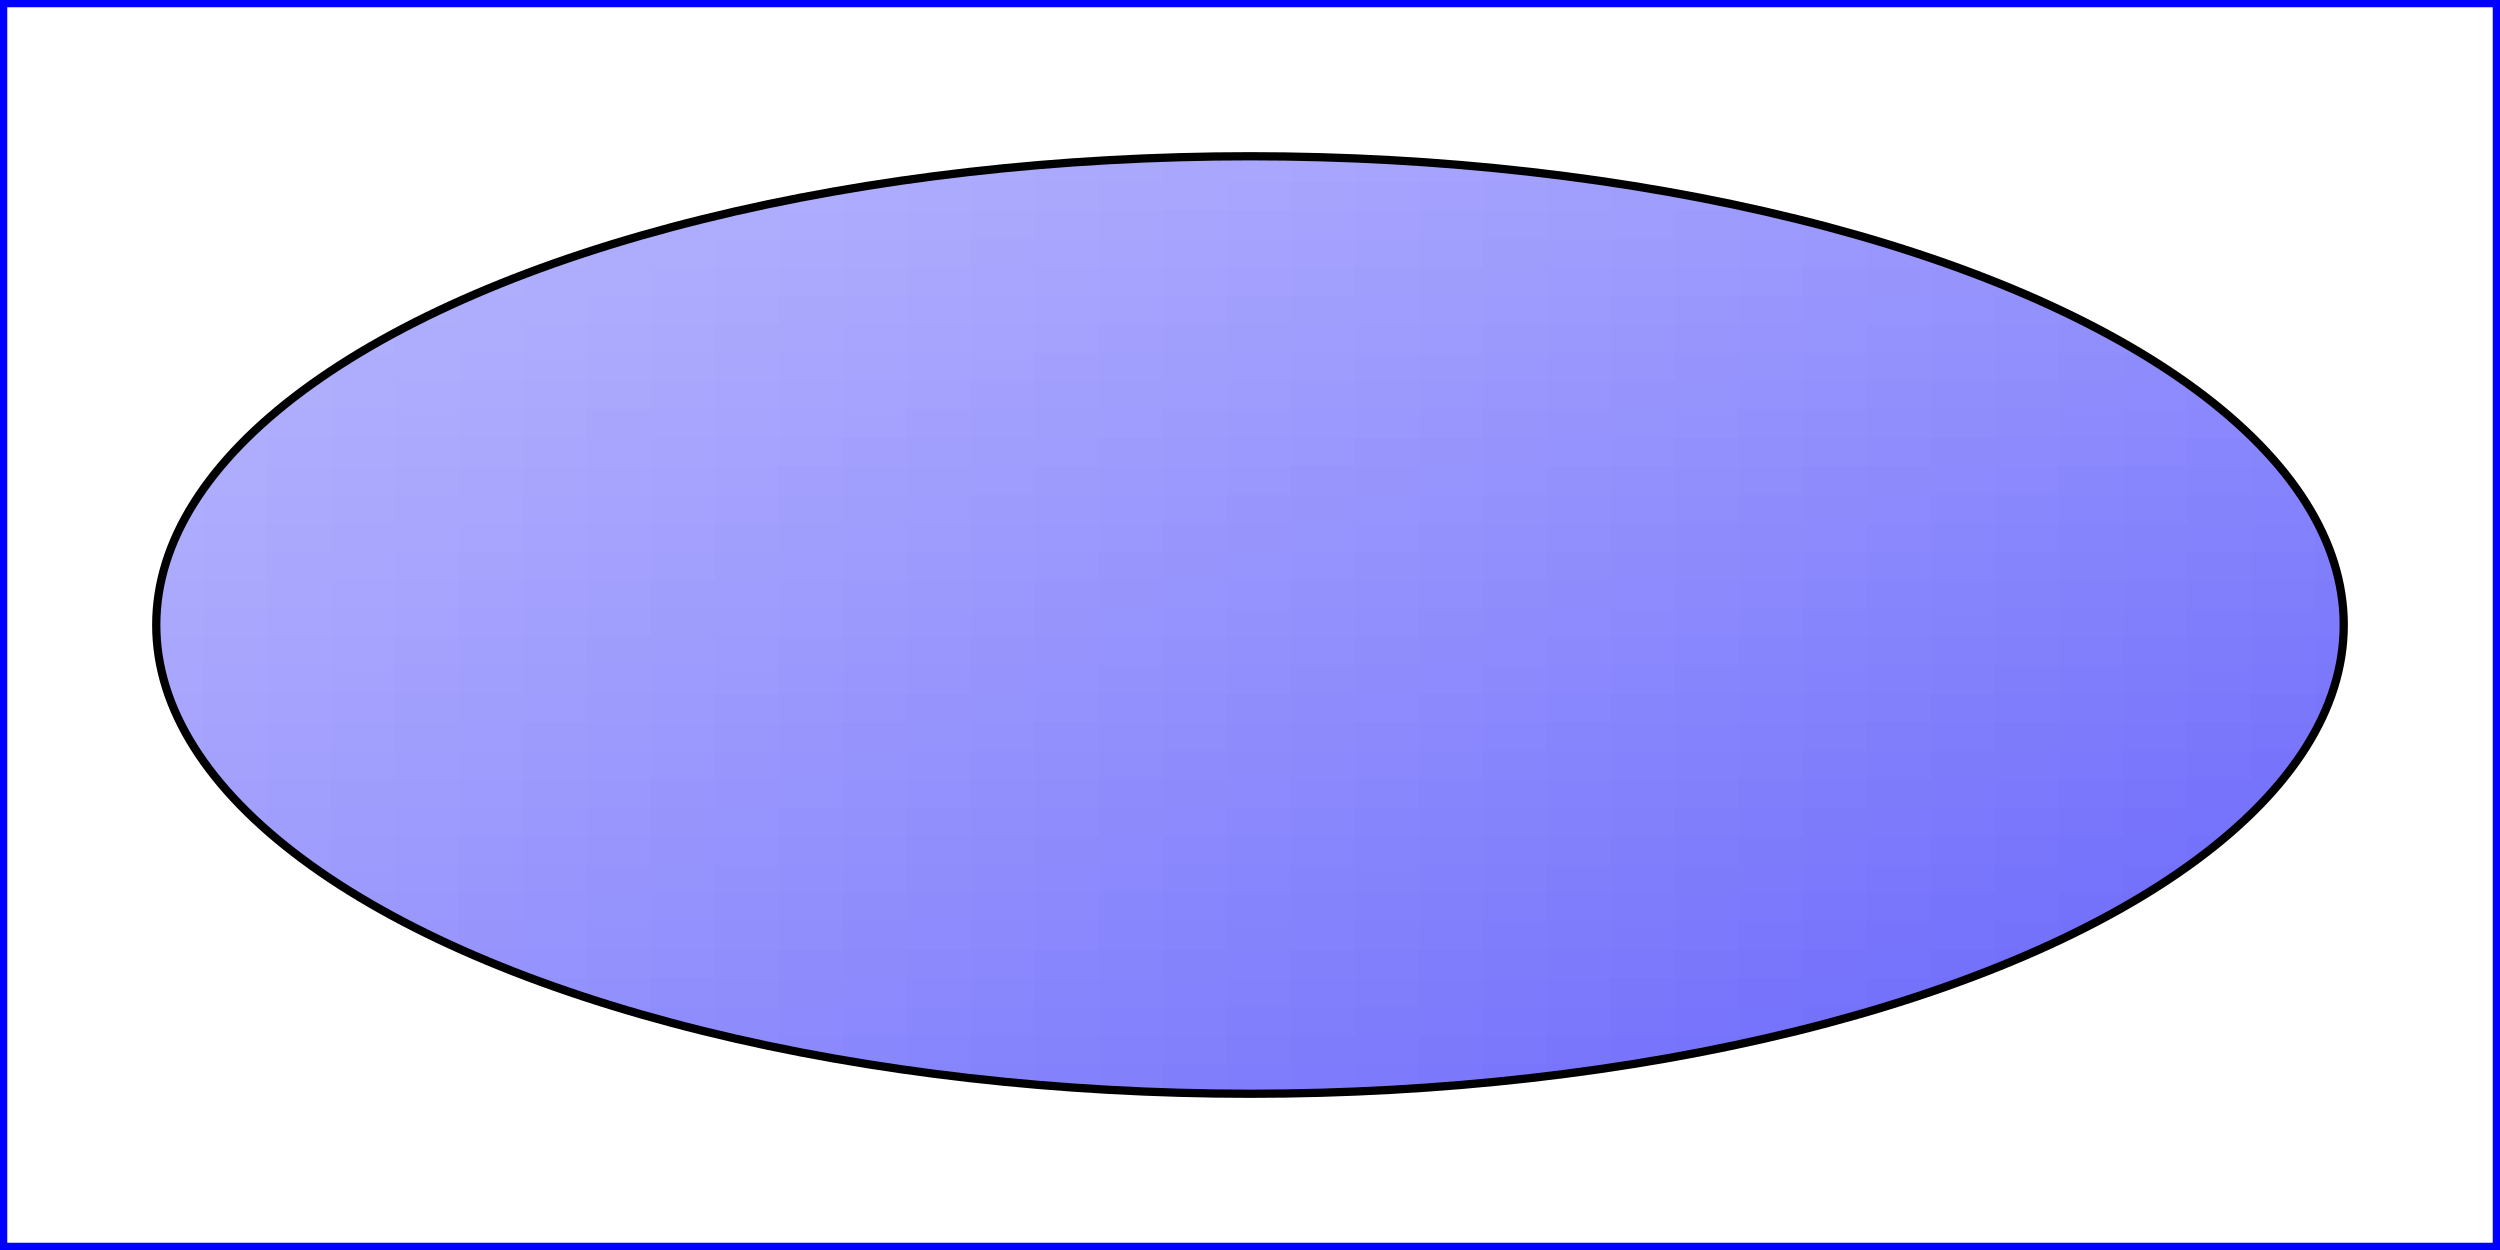 <?xml version="1.0" standalone="no"?>
<!DOCTYPE svg PUBLIC "-//W3C//DTD SVG 20000802//EN" 
  "http://www.w3.org/TR/2000/CR-SVG-20000802/DTD/svg-20000802.dtd">
<svg width="8cm" height="4cm" >
  <defs>
    <pattern id="TrianglePattern"
             x="0" y="0" width="1cm" height="1cm"
             viewBox="0 0 10 10" >
      <path d="M 0 0 L 7 0 L 3.5 7 z" style="fill:red; stroke:blue"/>
    </pattern> 
  </defs>

  <!-- Outline the drawing area in blue -->
  <rect style="fill:none; stroke:blue"
        x=".01cm" y=".01cm" width="7.98cm" height="3.98cm"/>

  <!-- The ellipse is filled using a triangle pattern paint server
       and stroked with black -->
  <ellipse style="fill:url(#TrianglePattern); stroke:black" 
           cx="4cm" cy="2cm" rx="3.5cm" ry="1.5cm" />
</svg>

